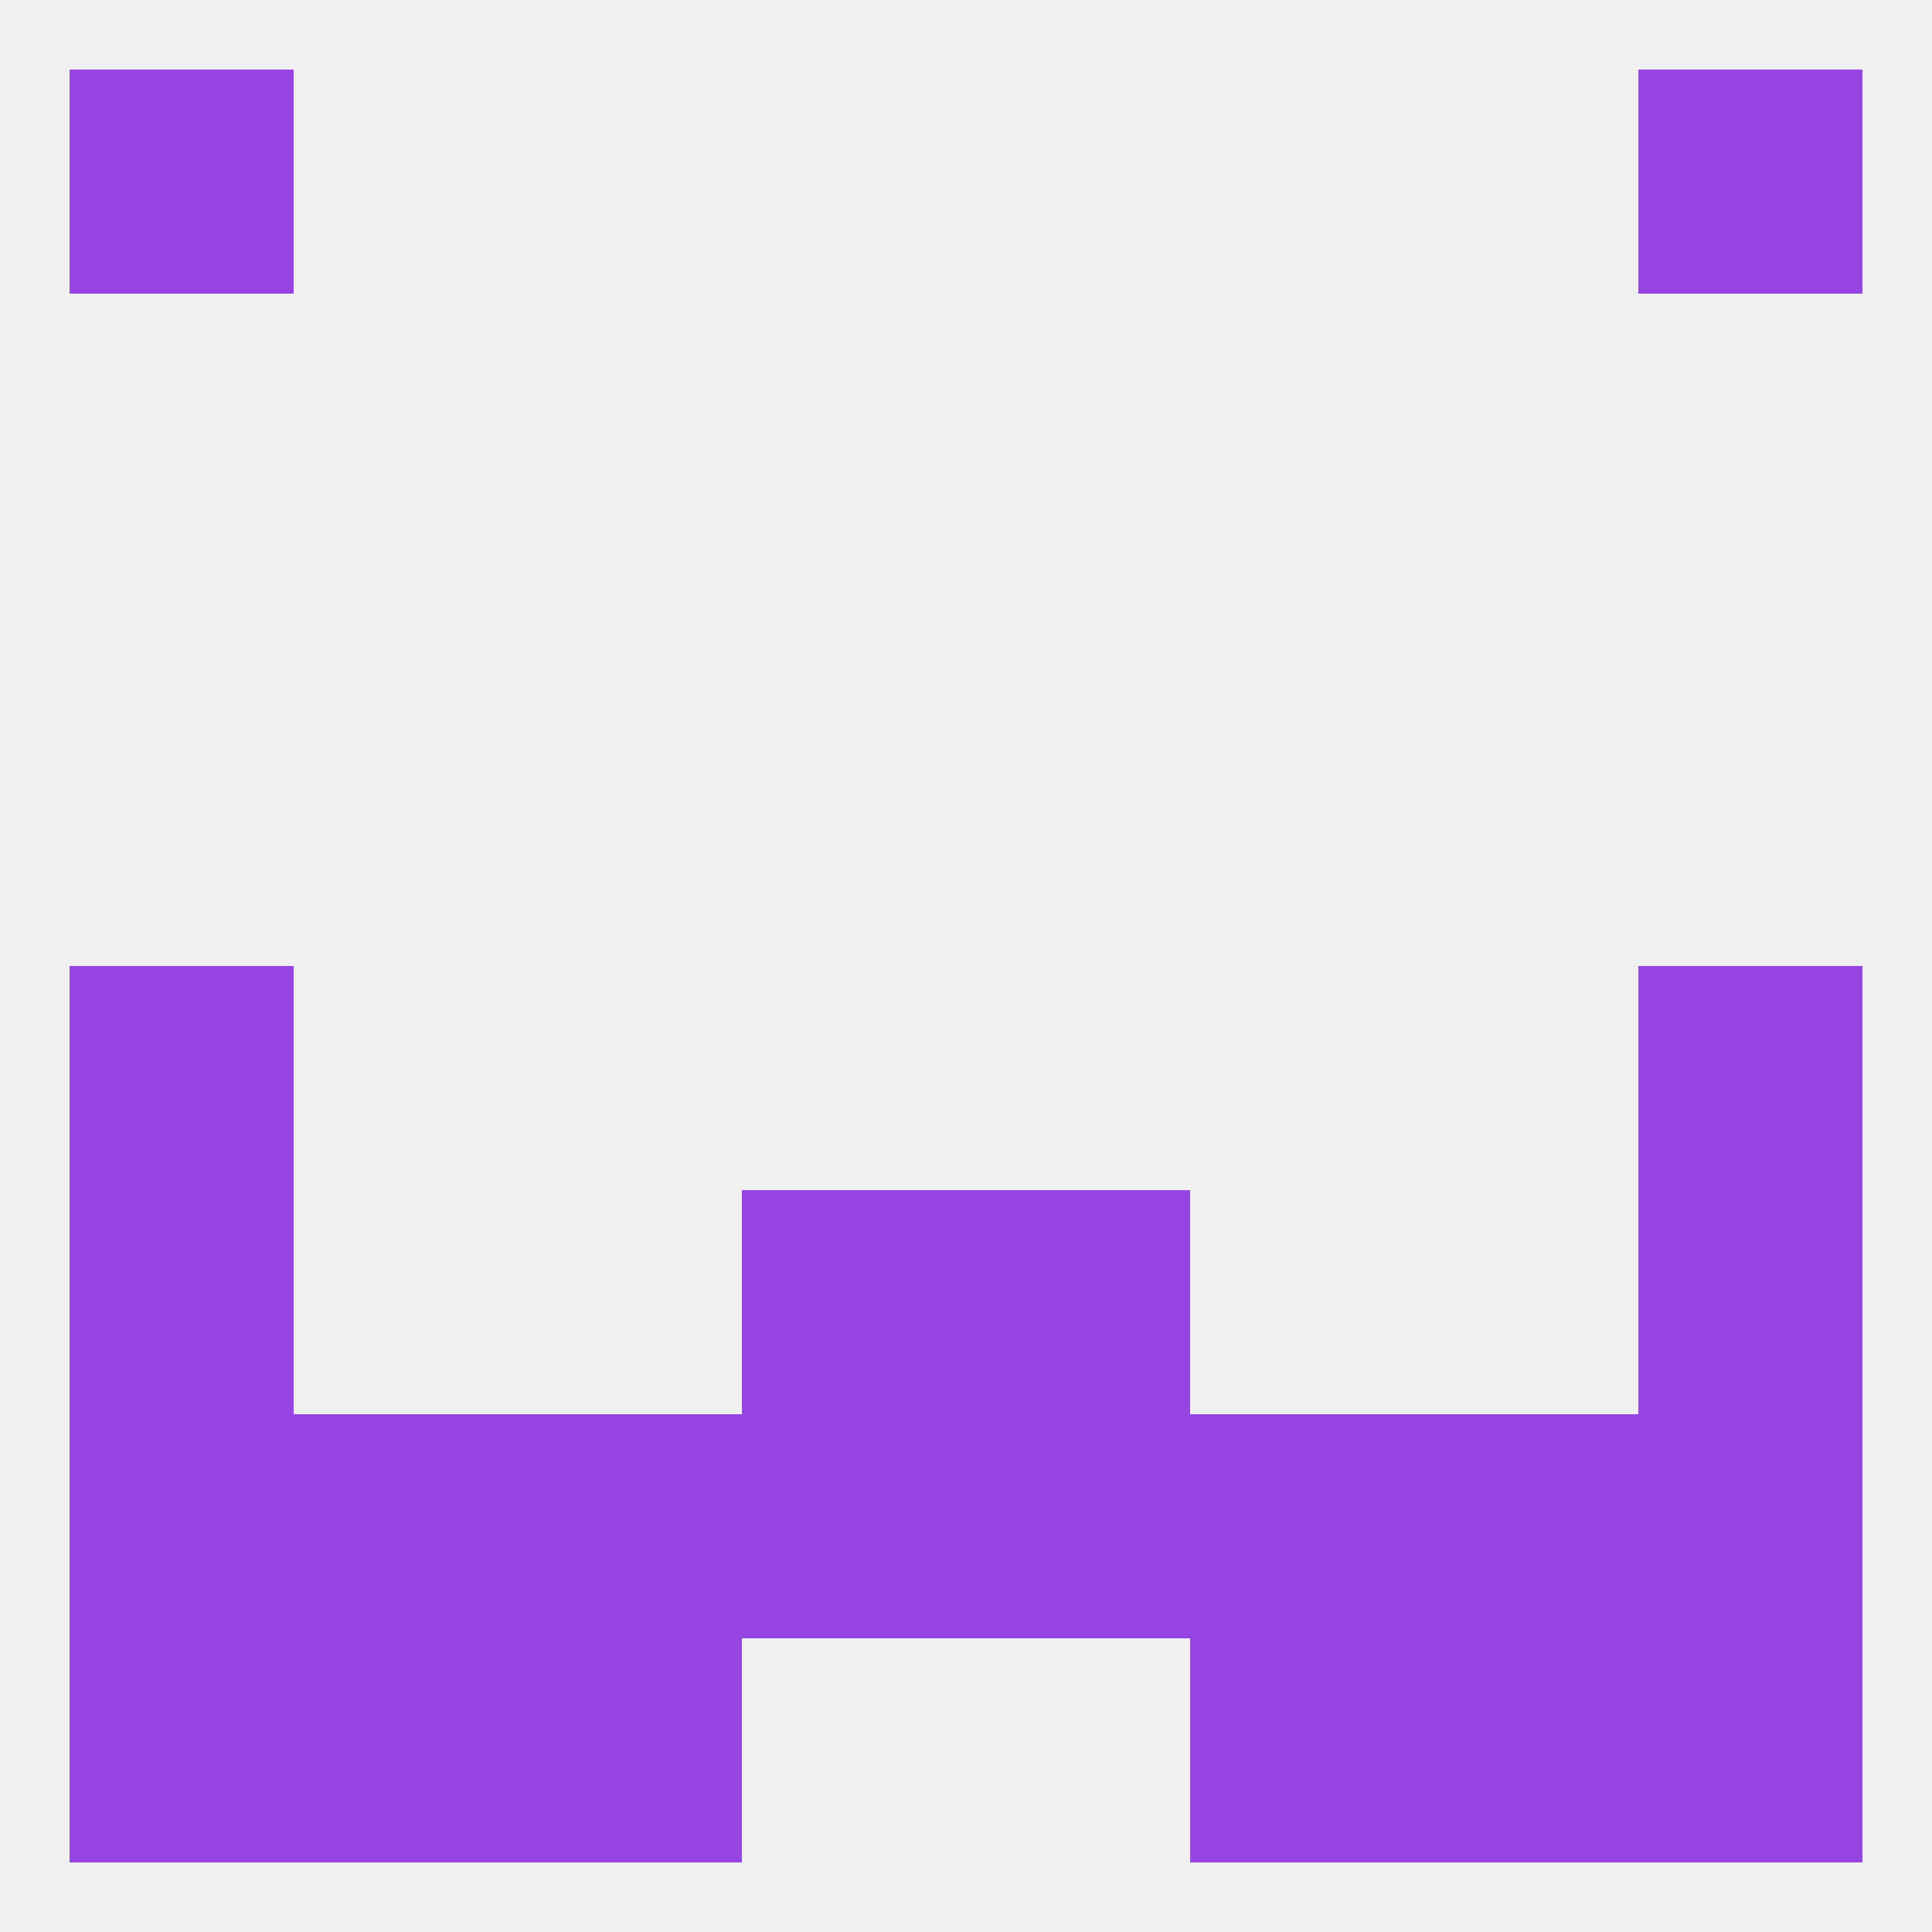 
<!--   <?xml version="1.0"?> -->
<svg version="1.1" baseprofile="full" xmlns="http://www.w3.org/2000/svg" xmlns:xlink="http://www.w3.org/1999/xlink" xmlns:ev="http://www.w3.org/2001/xml-events" width="250" height="250" viewBox="0 0 250 250" >
	<rect width="100%" height="100%" fill="rgba(240,240,240,255)"/>

	<rect x="212" y="154" width="29" height="29" fill="rgba(150,69,226,255)"/>
	<rect x="96" y="154" width="29" height="29" fill="rgba(150,69,226,255)"/>
	<rect x="125" y="154" width="29" height="29" fill="rgba(150,69,226,255)"/>
	<rect x="9" y="154" width="29" height="29" fill="rgba(150,69,226,255)"/>
	<rect x="9" y="183" width="29" height="29" fill="rgba(150,69,226,255)"/>
	<rect x="125" y="183" width="29" height="29" fill="rgba(150,69,226,255)"/>
	<rect x="67" y="183" width="29" height="29" fill="rgba(150,69,226,255)"/>
	<rect x="154" y="183" width="29" height="29" fill="rgba(150,69,226,255)"/>
	<rect x="212" y="183" width="29" height="29" fill="rgba(150,69,226,255)"/>
	<rect x="96" y="183" width="29" height="29" fill="rgba(150,69,226,255)"/>
	<rect x="38" y="183" width="29" height="29" fill="rgba(150,69,226,255)"/>
	<rect x="183" y="183" width="29" height="29" fill="rgba(150,69,226,255)"/>
	<rect x="38" y="212" width="29" height="29" fill="rgba(150,69,226,255)"/>
	<rect x="183" y="212" width="29" height="29" fill="rgba(150,69,226,255)"/>
	<rect x="9" y="212" width="29" height="29" fill="rgba(150,69,226,255)"/>
	<rect x="212" y="212" width="29" height="29" fill="rgba(150,69,226,255)"/>
	<rect x="67" y="212" width="29" height="29" fill="rgba(150,69,226,255)"/>
	<rect x="154" y="212" width="29" height="29" fill="rgba(150,69,226,255)"/>
	<rect x="212" y="9" width="29" height="29" fill="rgba(150,69,226,255)"/>
	<rect x="9" y="9" width="29" height="29" fill="rgba(150,69,226,255)"/>
	<rect x="9" y="125" width="29" height="29" fill="rgba(150,69,226,255)"/>
	<rect x="212" y="125" width="29" height="29" fill="rgba(150,69,226,255)"/>
</svg>